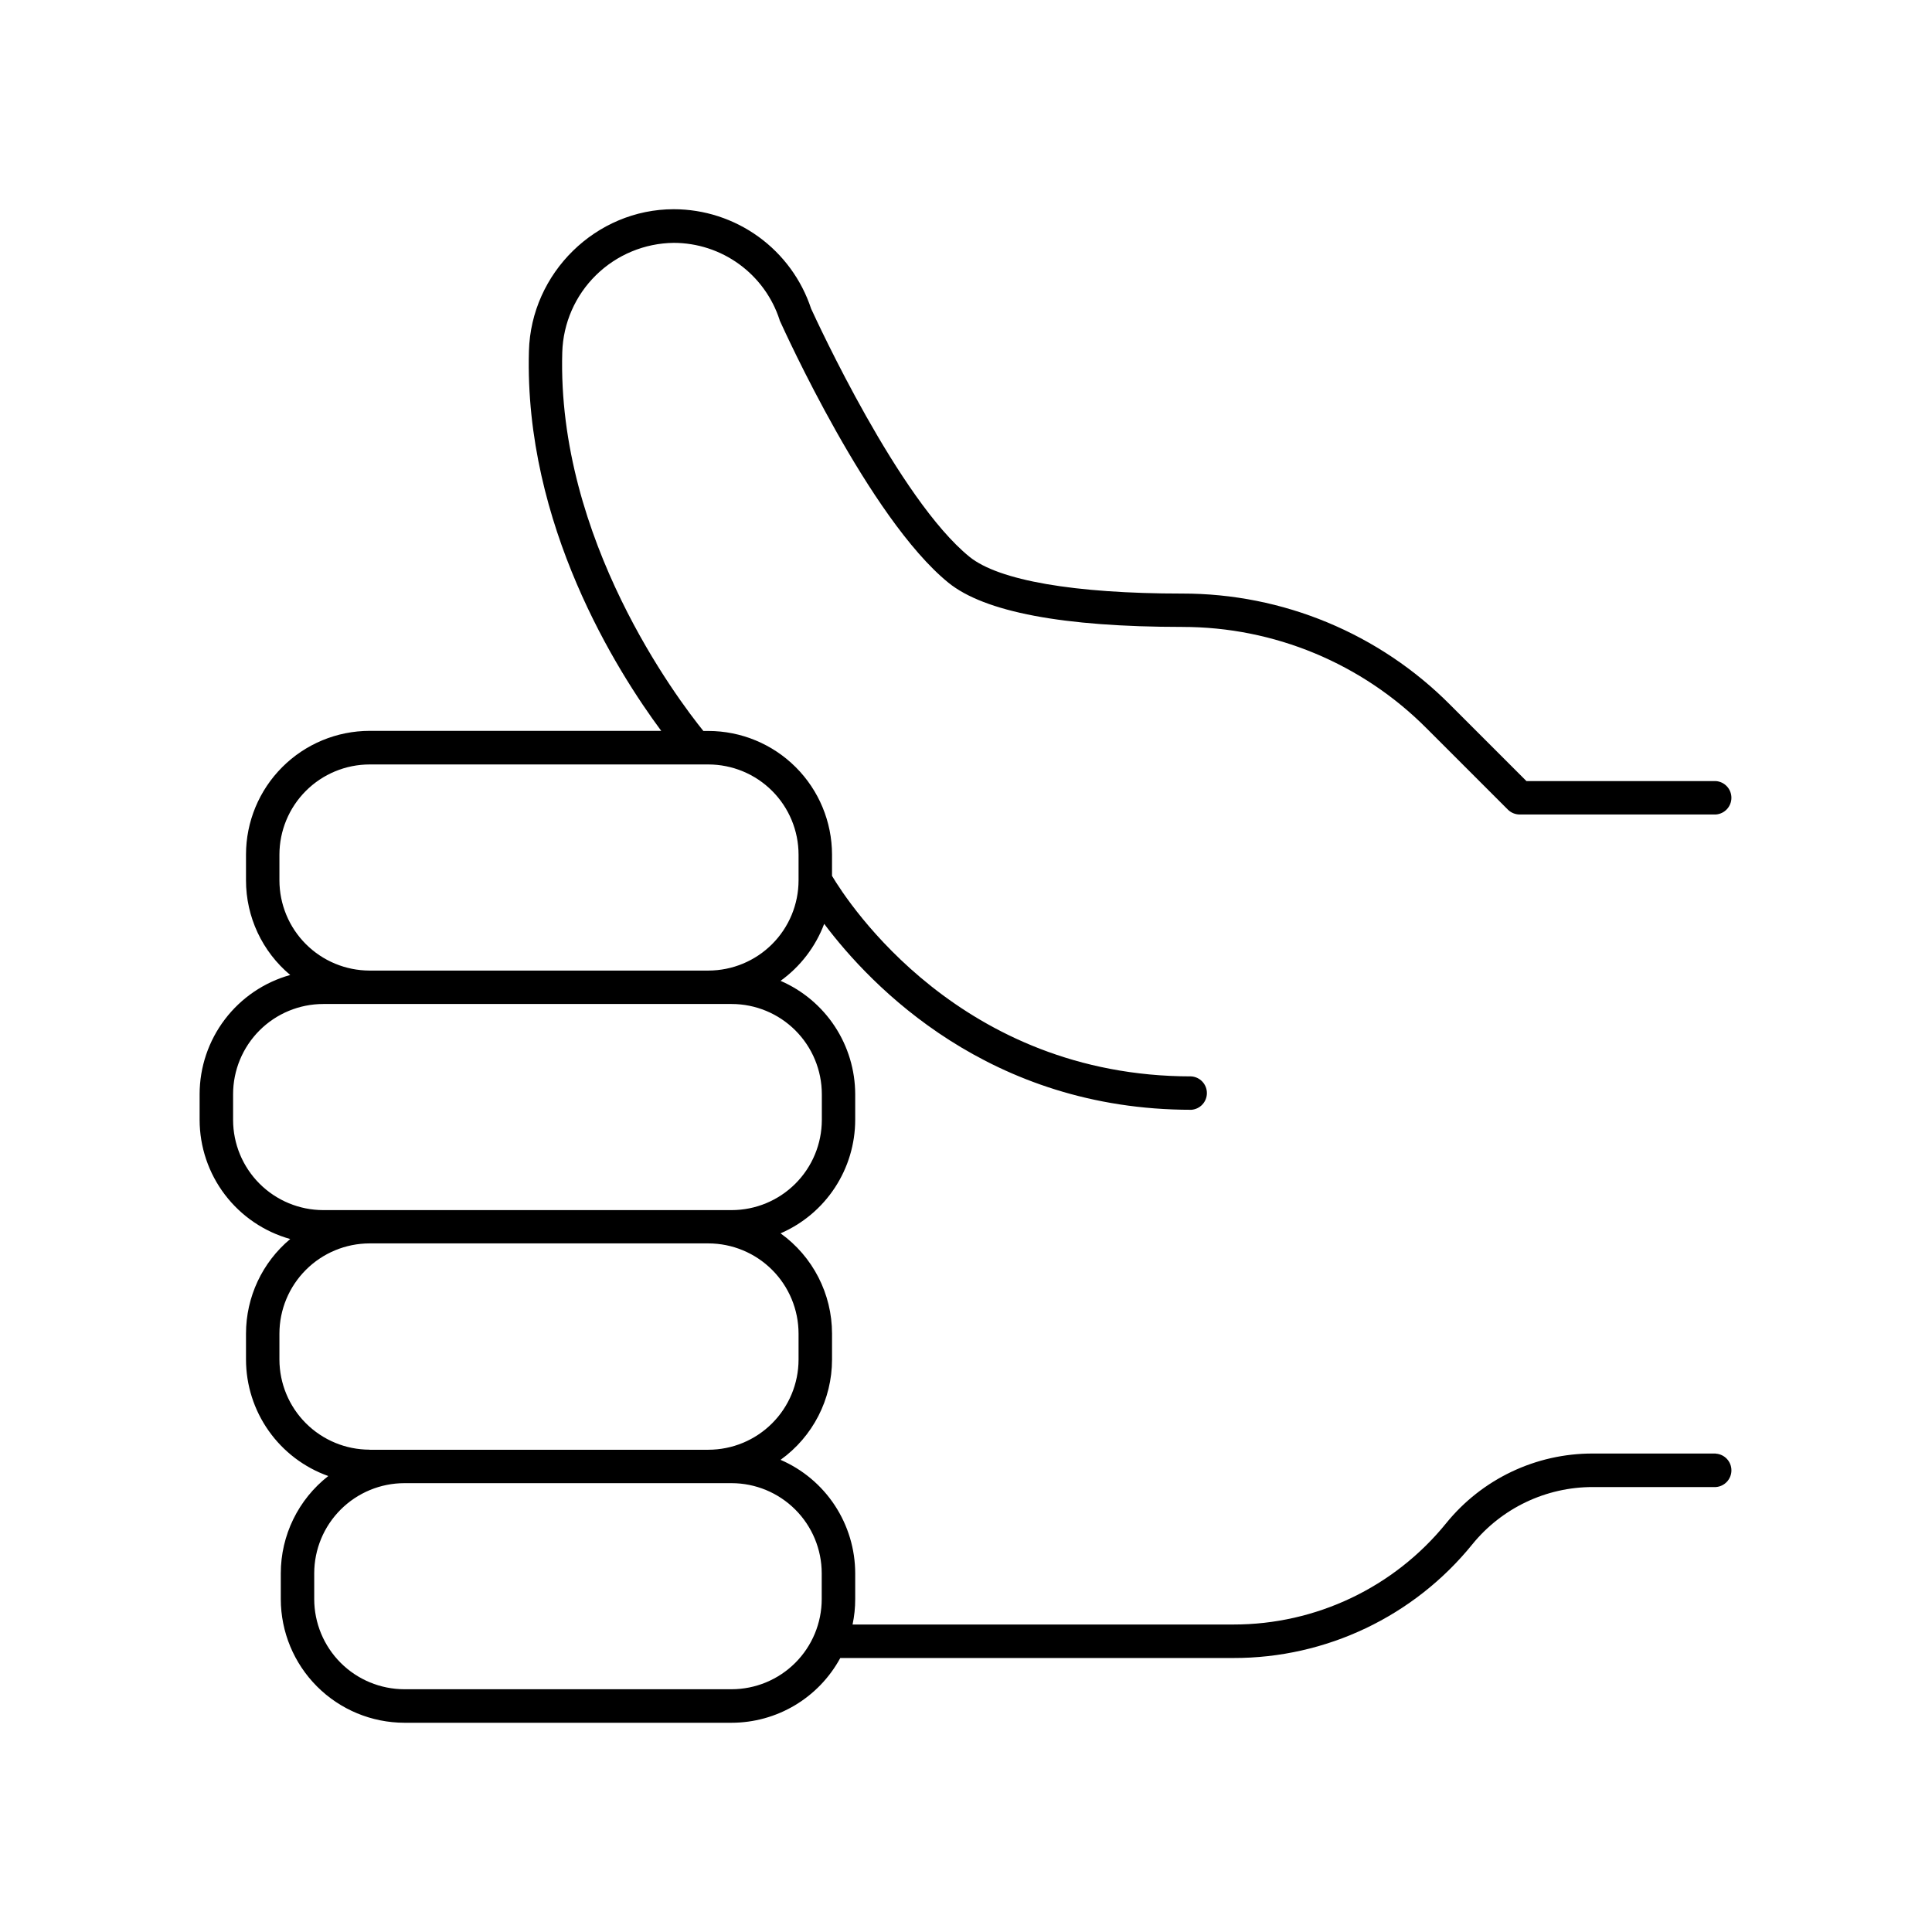 <?xml version="1.0" encoding="UTF-8"?>
<!-- Uploaded to: SVG Repo, www.svgrepo.com, Generator: SVG Repo Mixer Tools -->
<svg fill="#000000" width="800px" height="800px" version="1.1" viewBox="144 144 512 512" xmlns="http://www.w3.org/2000/svg">
 <path d="m598.66 529.2h-32.57c-15.074-0.031-29.352 6.758-38.84 18.469-13.781 17.008-34.512 26.875-56.402 26.844h-100.91c0.469-2.215 0.703-4.477 0.699-6.742v-6.828c-0.008-6.394-1.887-12.645-5.398-17.988-3.516-5.344-8.512-9.543-14.383-12.082 8.559-6.144 13.637-16.031 13.641-26.566v-6.891c-0.008-10.535-5.082-20.422-13.641-26.566 5.871-2.543 10.871-6.742 14.383-12.086 3.516-5.344 5.391-11.602 5.398-17.996v-6.82c-0.02-6.383-1.902-12.621-5.414-17.953-3.516-5.332-8.508-9.52-14.367-12.059 5.254-3.789 9.277-9.043 11.562-15.105 12.438 16.57 43.777 49.277 97.277 49.277l0.004 0.004c2.328-0.156 4.141-2.094 4.141-4.43 0-2.336-1.812-4.269-4.141-4.426-61.098 0-90.973-46.012-95.203-53.137v-5.641c-0.012-8.684-3.465-17.016-9.609-23.156-6.144-6.144-14.473-9.598-23.16-9.609h-1.328c-6.789-8.395-38.828-50.734-37.391-100.37 0.234-7.707 3.434-15.023 8.938-20.422 5.5-5.402 12.875-8.469 20.582-8.559 6.238 0.004 12.312 1.98 17.355 5.648 5.043 3.668 8.797 8.836 10.719 14.77 0 0.156 0.109 0.297 0.168 0.441 0.984 2.125 23.566 52.152 44.566 69.203 9.586 7.766 30.434 11.711 61.992 11.719v0.004c24.324-0.023 47.652 9.672 64.797 26.934l21.473 21.473-0.004-0.004c0.832 0.832 1.957 1.297 3.129 1.301h51.977c2.332-0.156 4.141-2.094 4.141-4.43s-1.809-4.269-4.141-4.426h-50.176l-20.172-20.172c-18.797-18.934-44.387-29.562-71.062-29.52-28.605 0-48.621-3.473-56.363-9.742-18.695-15.184-40.344-62.246-41.969-65.742-2.527-7.664-7.402-14.34-13.941-19.074-6.535-4.734-14.398-7.289-22.469-7.297-20.594 0-37.824 16.867-38.375 37.598-1.289 46.023 23.418 84.949 35.059 100.64h-77.273c-8.691 0.012-17.02 3.469-23.164 9.617-6.144 6.144-9.598 14.48-9.602 23.168v6.832c-0.004 9.684 4.289 18.867 11.719 25.082-6.898 1.922-12.98 6.051-17.312 11.75-4.336 5.703-6.688 12.664-6.699 19.824v6.82c0.012 7.16 2.363 14.125 6.699 19.824 4.336 5.699 10.414 9.828 17.312 11.754-7.422 6.203-11.711 15.379-11.719 25.051v6.891c0.008 6.766 2.106 13.363 6.012 18.887 3.902 5.527 9.418 9.711 15.793 11.98-7.941 6.199-12.586 15.715-12.586 25.789v6.828c0.012 8.688 3.465 17.016 9.609 23.16s14.473 9.598 23.16 9.609h86.699c5.898-0.004 11.691-1.602 16.758-4.621 5.07-3.023 9.23-7.356 12.043-12.539h104.17c24.574 0.051 47.852-11.02 63.32-30.113 7.812-9.629 19.559-15.215 31.961-15.191h32.57c2.332-0.156 4.141-2.094 4.141-4.43 0-2.336-1.809-4.269-4.141-4.426zm-380.61-151.9v-6.82c0.008-6.332 2.531-12.406 7.012-16.887 4.481-4.481 10.555-6.996 16.891-7.004h89.77c6.336 0.008 12.414 2.523 16.895 7.004 4.481 4.481 7 10.555 7.008 16.887v6.832c-0.008 6.336-2.527 12.41-7.008 16.891-4.481 4.481-10.555 7-16.895 7.008h-89.77c-6.336-0.008-12.414-2.527-16.895-7.012-4.481-4.481-7-10.559-7.008-16.898zm11.609 87.391h0.004c-6.336-0.008-12.41-2.531-16.891-7.012-4.477-4.481-6.996-10.555-7-16.891v-6.82c0.004-6.336 2.523-12.41 7-16.891 4.481-4.481 10.555-7 16.891-7.008h108.24-0.004c6.336 0.008 12.41 2.527 16.891 7.008s6.996 10.555 7.004 16.891v6.82c-0.008 6.336-2.523 12.41-7.004 16.891s-10.555 7.004-16.891 7.012zm12.289 63.488h0.004c-6.332-0.008-12.402-2.523-16.883-6.996-4.481-4.477-7.004-10.543-7.019-16.875v-6.891c0.008-6.336 2.531-12.41 7.012-16.891 4.481-4.481 10.555-7.004 16.891-7.012h89.77c6.34 0.008 12.414 2.531 16.895 7.012 4.481 4.481 7 10.555 7.008 16.891v6.891c-0.008 6.332-2.527 12.406-7.008 16.887-4.481 4.481-10.559 6.996-16.895 7.004h-89.77zm95.922 63.488h-86.695c-6.336-0.008-12.414-2.523-16.895-7.004-4.481-4.481-7-10.555-7.008-16.891v-6.828c0.008-6.336 2.527-12.41 7.008-16.887 4.481-4.481 10.559-7 16.895-7.004h86.699c6.336 0.004 12.41 2.523 16.887 7.004 4.481 4.481 7 10.551 7.004 16.887v6.828c-0.004 6.336-2.523 12.41-7.004 16.891-4.477 4.477-10.551 6.996-16.887 7.004z"/>
</svg>